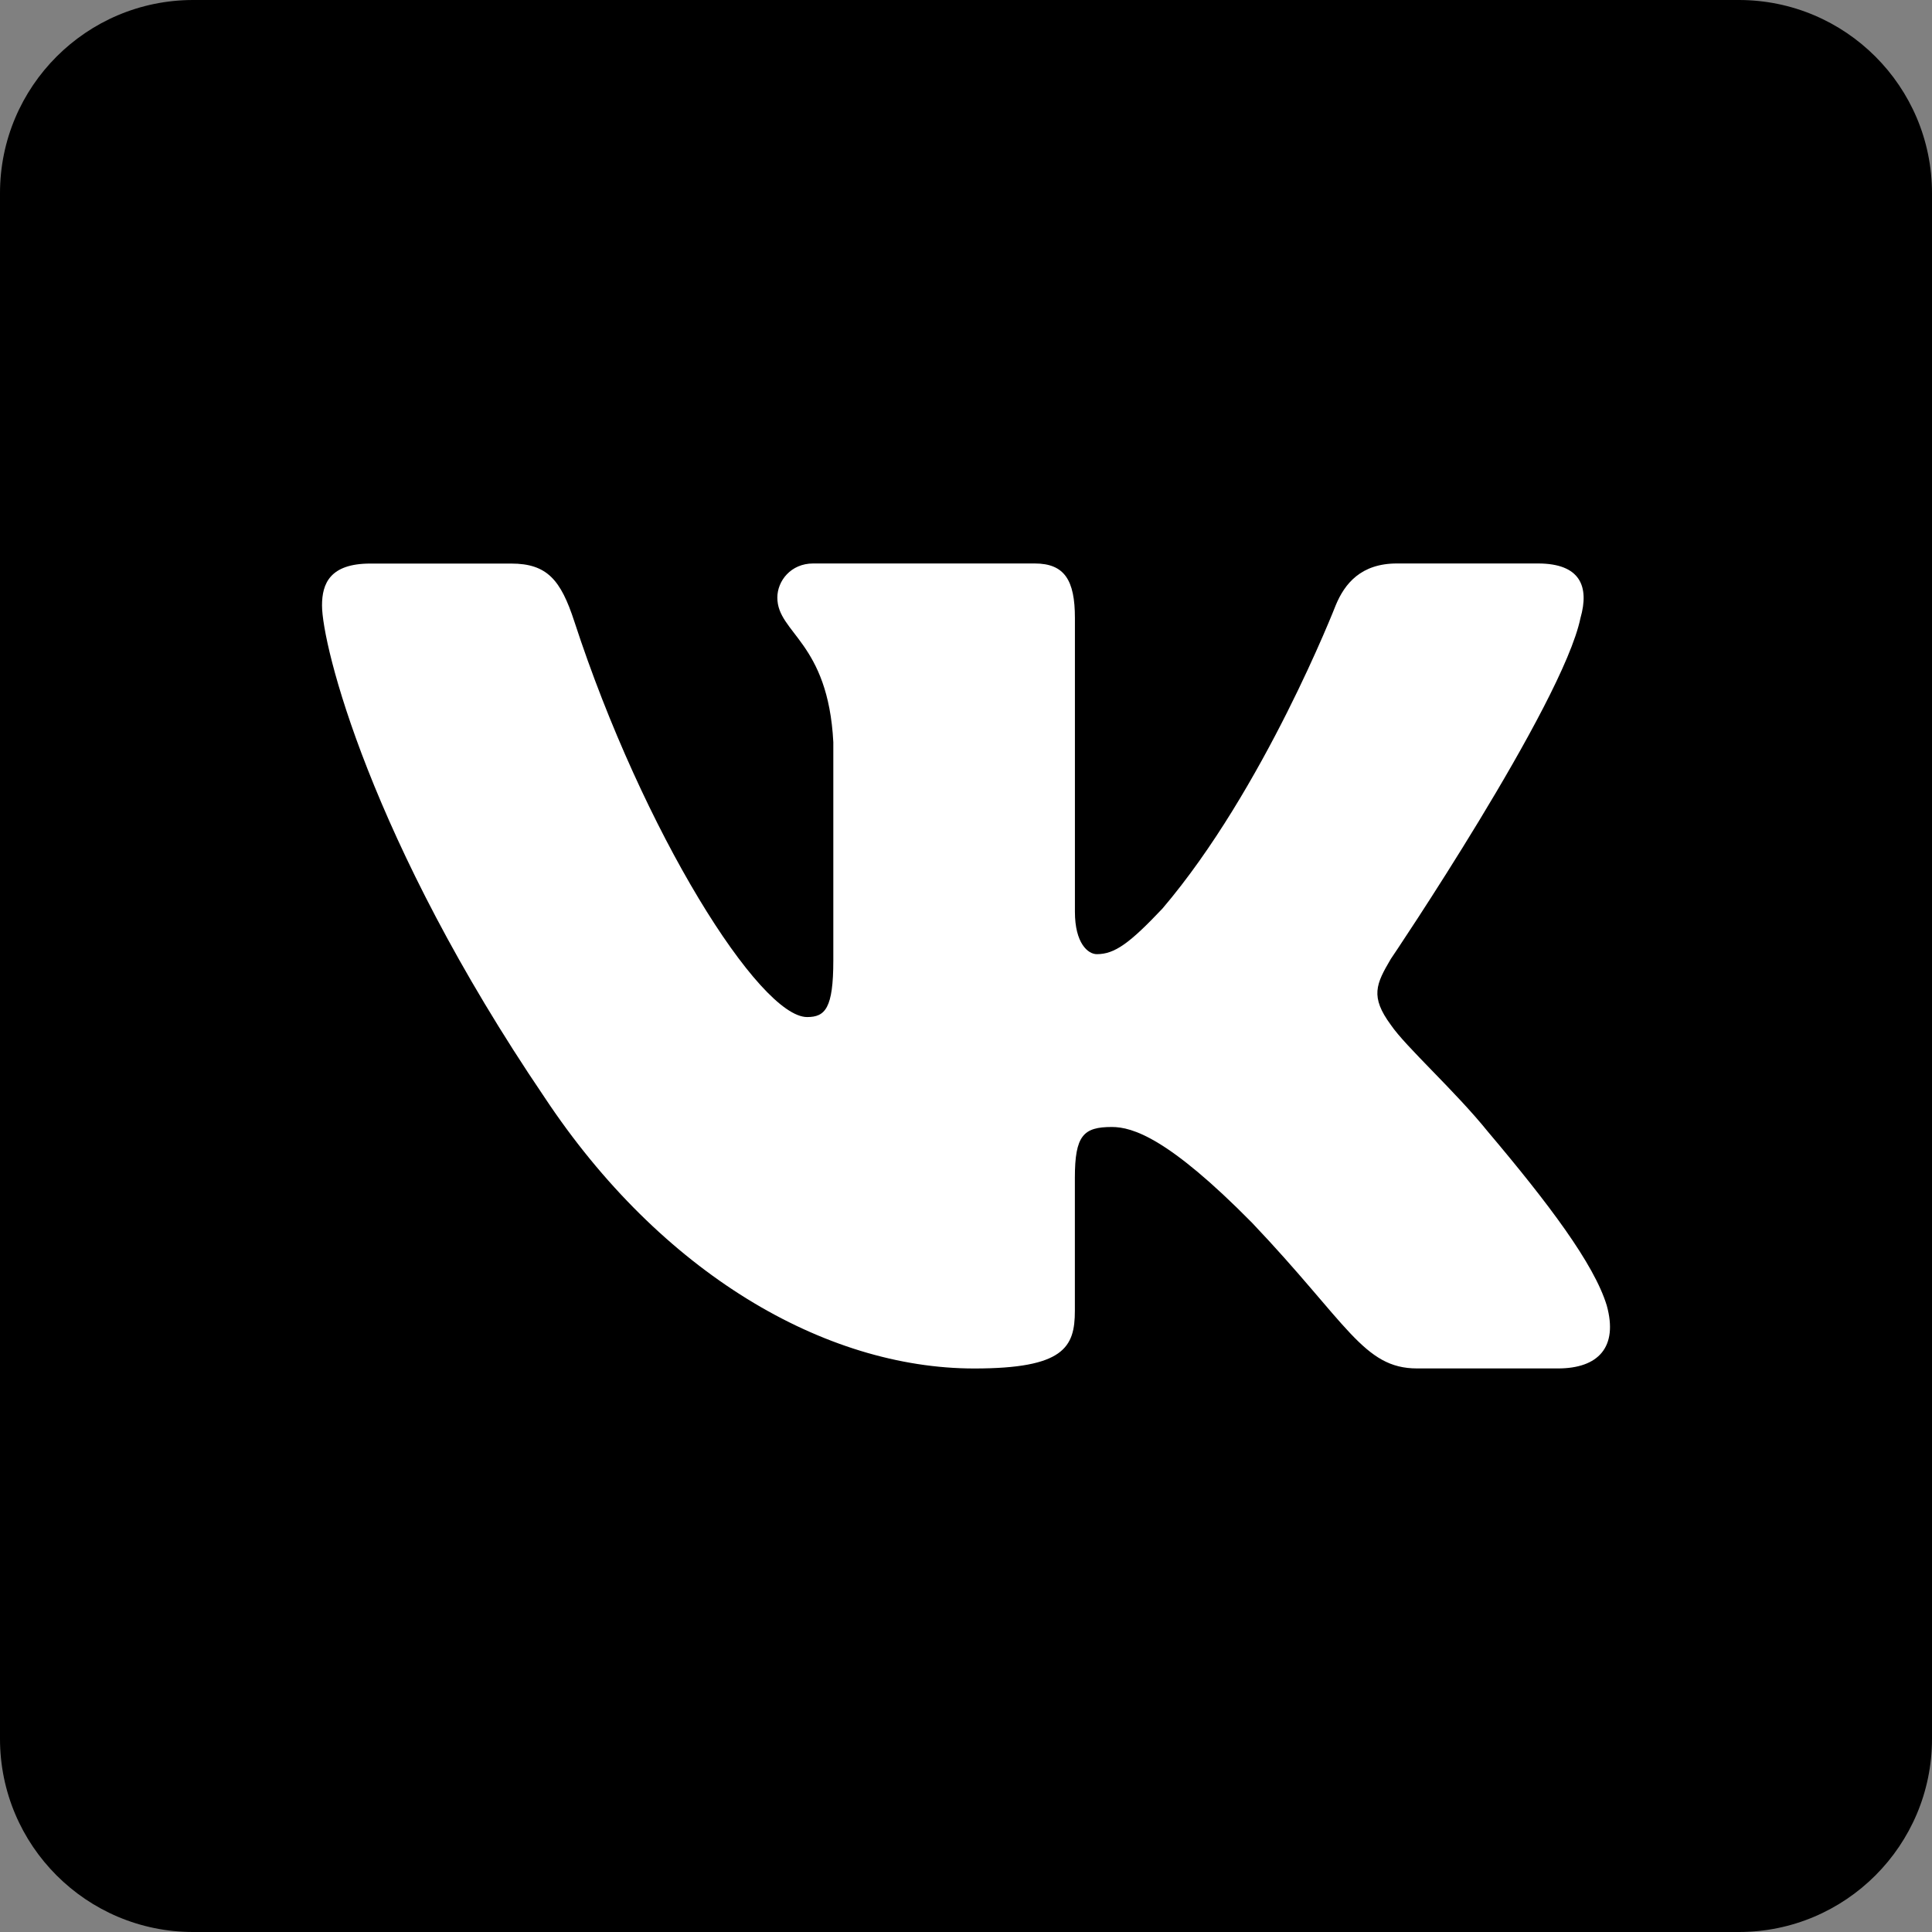 <svg width="40" height="40" viewBox="0 0 40 40" fill="none" xmlns="http://www.w3.org/2000/svg">
<rect x="0" y="0" width="40" height="40" fill="#808080" stroke="none"/>
<path d="M0 4C0 1.791 1.791 0 4 0H36C38.209 0 40 1.791 40 4V36C40 38.209 38.209 40 36 40H4C1.791 40 0 38.209 0 36V4Z" fill="black"/>
<path d="M32.722 12.795C32.908 12.144 32.722 11.666 31.841 11.666H28.922C28.18 11.666 27.841 12.08 27.654 12.533C27.654 12.533 26.171 16.341 24.068 18.81C23.389 19.528 23.079 19.755 22.709 19.755C22.524 19.755 22.255 19.528 22.255 18.877V12.795C22.255 12.014 22.041 11.666 21.422 11.666H16.836C16.373 11.666 16.094 12.028 16.094 12.372C16.094 13.112 17.145 13.283 17.253 15.366V19.886C17.253 20.876 17.084 21.057 16.711 21.057C15.723 21.057 13.316 17.236 11.889 12.861C11.611 12.011 11.33 11.668 10.584 11.668H7.667C6.833 11.668 6.667 12.081 6.667 12.535C6.667 13.35 7.655 17.383 11.272 22.716C13.684 26.359 17.079 28.333 20.171 28.333C22.025 28.333 22.254 27.895 22.254 27.139V24.386C22.254 23.509 22.431 23.333 23.018 23.333C23.449 23.333 24.192 23.562 25.923 25.317C27.901 27.398 28.228 28.332 29.339 28.332H32.256C33.089 28.332 33.506 27.893 33.266 27.028C33.004 26.167 32.059 24.914 30.806 23.431C30.124 22.585 29.106 21.675 28.796 21.22C28.364 20.633 28.489 20.374 28.796 19.853C28.797 19.854 32.352 14.586 32.722 12.795Z" fill="white"/>
</svg>
